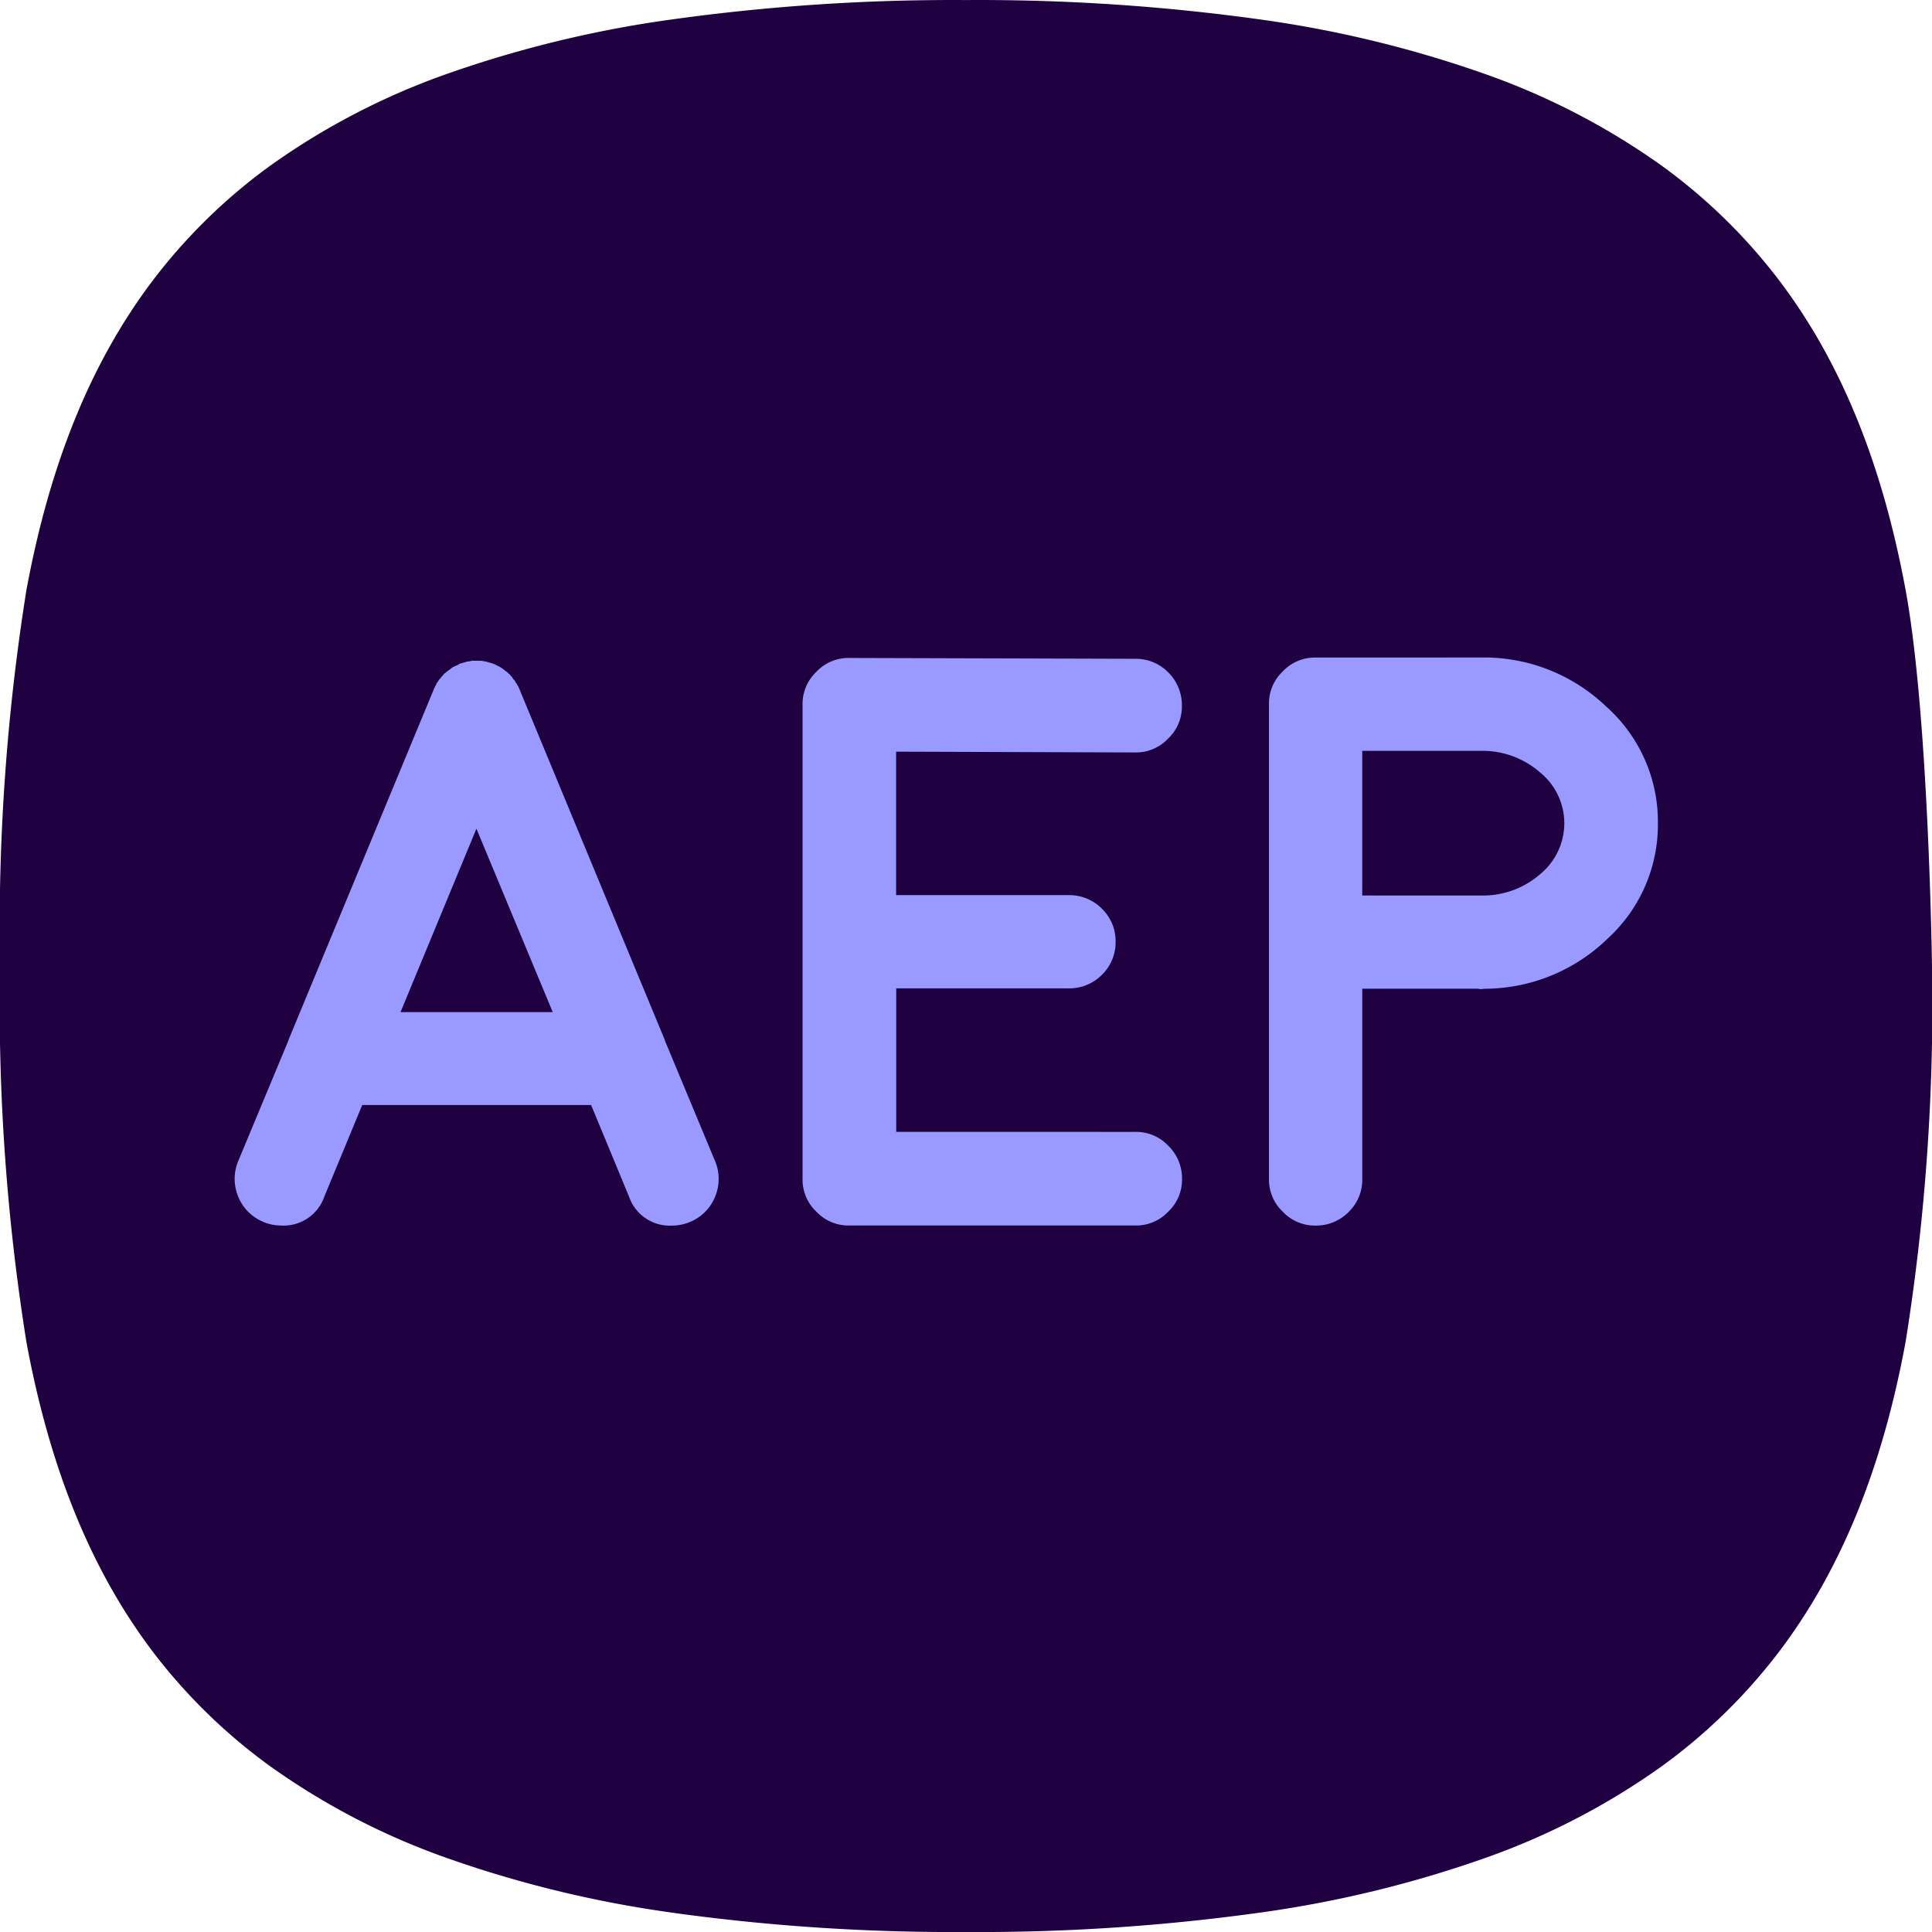 <svg xmlns="http://www.w3.org/2000/svg" id="aep" width="112.726" height="112.727" viewBox="0 0 112.726 112.727"><path id="Path_34987" data-name="Path 34987" d="M39.106,111.573a66.916,66.916,0,0,1-13.348-3.284,41.434,41.434,0,0,1-9.935-5.2A32.642,32.642,0,0,1,8.8,96.211C5.274,91.491,2.9,85.631,1.542,78.3A125.059,125.059,0,0,1,0,56.358H0A125.167,125.167,0,0,1,1.542,34.419C2.9,27.083,5.275,21.223,8.807,16.5a32.66,32.66,0,0,1,7.019-6.883,41.456,41.456,0,0,1,9.933-5.2A66.913,66.913,0,0,1,39.106,1.14,119.047,119.047,0,0,1,56.362-.005,119.042,119.042,0,0,1,73.618,1.14,66.9,66.9,0,0,1,86.965,4.423,41.473,41.473,0,0,1,96.9,9.62,32.69,32.69,0,0,1,103.92,16.5c3.532,4.719,5.908,10.579,7.265,17.915s1.542,22.008,1.542,22.041a124.636,124.636,0,0,1-1.542,21.835c-1.357,7.336-3.734,13.2-7.265,17.916a32.672,32.672,0,0,1-7.019,6.882,41.451,41.451,0,0,1-9.935,5.2,66.9,66.9,0,0,1-13.348,3.284,119.042,119.042,0,0,1-17.256,1.145,119.048,119.048,0,0,1-17.255-1.143Z" transform="translate(0 0.008)" fill="#1f0040"></path><path id="Path_34993" data-name="Path 34993" d="M-120.6-80.358l4.428-10.7,4.451,10.7Zm-8,12.246a2.718,2.718,0,0,0,1.038.208,2.51,2.51,0,0,0,2.514-1.684l2.214-5.35h13.353l2.214,5.351A2.51,2.51,0,0,0-104.76-67.9a2.718,2.718,0,0,0,1.038-.208,2.675,2.675,0,0,0,1.476-1.476,2.7,2.7,0,0,0,0-2.076l-2.929-7.034v-.023L-113.662-99.2a1.615,1.615,0,0,0-.115-.23.337.337,0,0,0-.069-.115.338.338,0,0,1-.069-.115q0-.023-.092-.115l-.069-.092q0-.023-.092-.115-.069-.069-.069-.092a.494.494,0,0,1-.115-.092q-.069-.069-.092-.069a1.4,1.4,0,0,0-.115-.092l-.092-.069a.981.981,0,0,0-.138-.092q-.115-.069-.092-.046a1.853,1.853,0,0,0-.507-.208q.046,0-.092-.023a.529.529,0,0,0-.161-.046l-.115-.023-.138-.023h-.53l-.115.023a.972.972,0,0,1-.161.023l-.092.023a.965.965,0,0,1-.161.046.715.715,0,0,1-.161.046l-.092.046q.046-.023-.069.046-.115.046-.161.069a.505.505,0,0,0-.138.069l-.092.069a1.391,1.391,0,0,1-.115.092q-.115.069-.092.069-.023,0-.115.092a.689.689,0,0,0-.092.069q0,.023-.092.115-.069.069-.069.092l-.092.092a.338.338,0,0,0-.069.115,1.4,1.4,0,0,0-.092.115l-.046.115a1.612,1.612,0,0,0-.115.23l-8.487,20.479v.023l-2.929,7.034a2.7,2.7,0,0,0,0,2.076,2.675,2.675,0,0,0,1.476,1.476Zm36.922-5.258v-8.371h10.056a2.681,2.681,0,0,0,1.937-.784,2.642,2.642,0,0,0,.807-1.937,2.642,2.642,0,0,0-.807-1.937,2.681,2.681,0,0,0-1.937-.784H-91.684v-8.37l13.93.046h.023a2.567,2.567,0,0,0,1.914-.807,2.567,2.567,0,0,0,.807-1.914,2.681,2.681,0,0,0-.784-1.937,2.642,2.642,0,0,0-1.937-.807L-94.4-101.02h-.023a2.567,2.567,0,0,0-1.914.807,2.593,2.593,0,0,0-.807,1.936v27.65a2.567,2.567,0,0,0,.807,1.914,2.567,2.567,0,0,0,1.914.808h16.7a2.567,2.567,0,0,0,1.914-.807,2.567,2.567,0,0,0,.807-1.915,2.642,2.642,0,0,0-.807-1.935,2.567,2.567,0,0,0-1.914-.807Zm27.191-13.791V-95.6h6.9a5.086,5.086,0,0,1,3.459,1.246,3.82,3.82,0,0,1,1.43,2.975,3.847,3.847,0,0,1-1.384,2.952,5.066,5.066,0,0,1-3.346,1.268Zm-2.722-13.883a2.567,2.567,0,0,0-1.914.807,2.567,2.567,0,0,0-.807,1.914v27.7a2.567,2.567,0,0,0,.809,1.915,2.567,2.567,0,0,0,1.914.807,2.642,2.642,0,0,0,1.937-.807,2.6,2.6,0,0,0,.784-1.915V-81.72h6.757l.138.023q.023,0,.277-.023h.092a10.338,10.338,0,0,0,7.057-2.929,9.012,9.012,0,0,0,2.929-6.734,9,9,0,0,0-3.044-6.826,10.294,10.294,0,0,0-7.311-2.837Z" transform="translate(143.97 139.41)" fill="#99f"></path></svg>